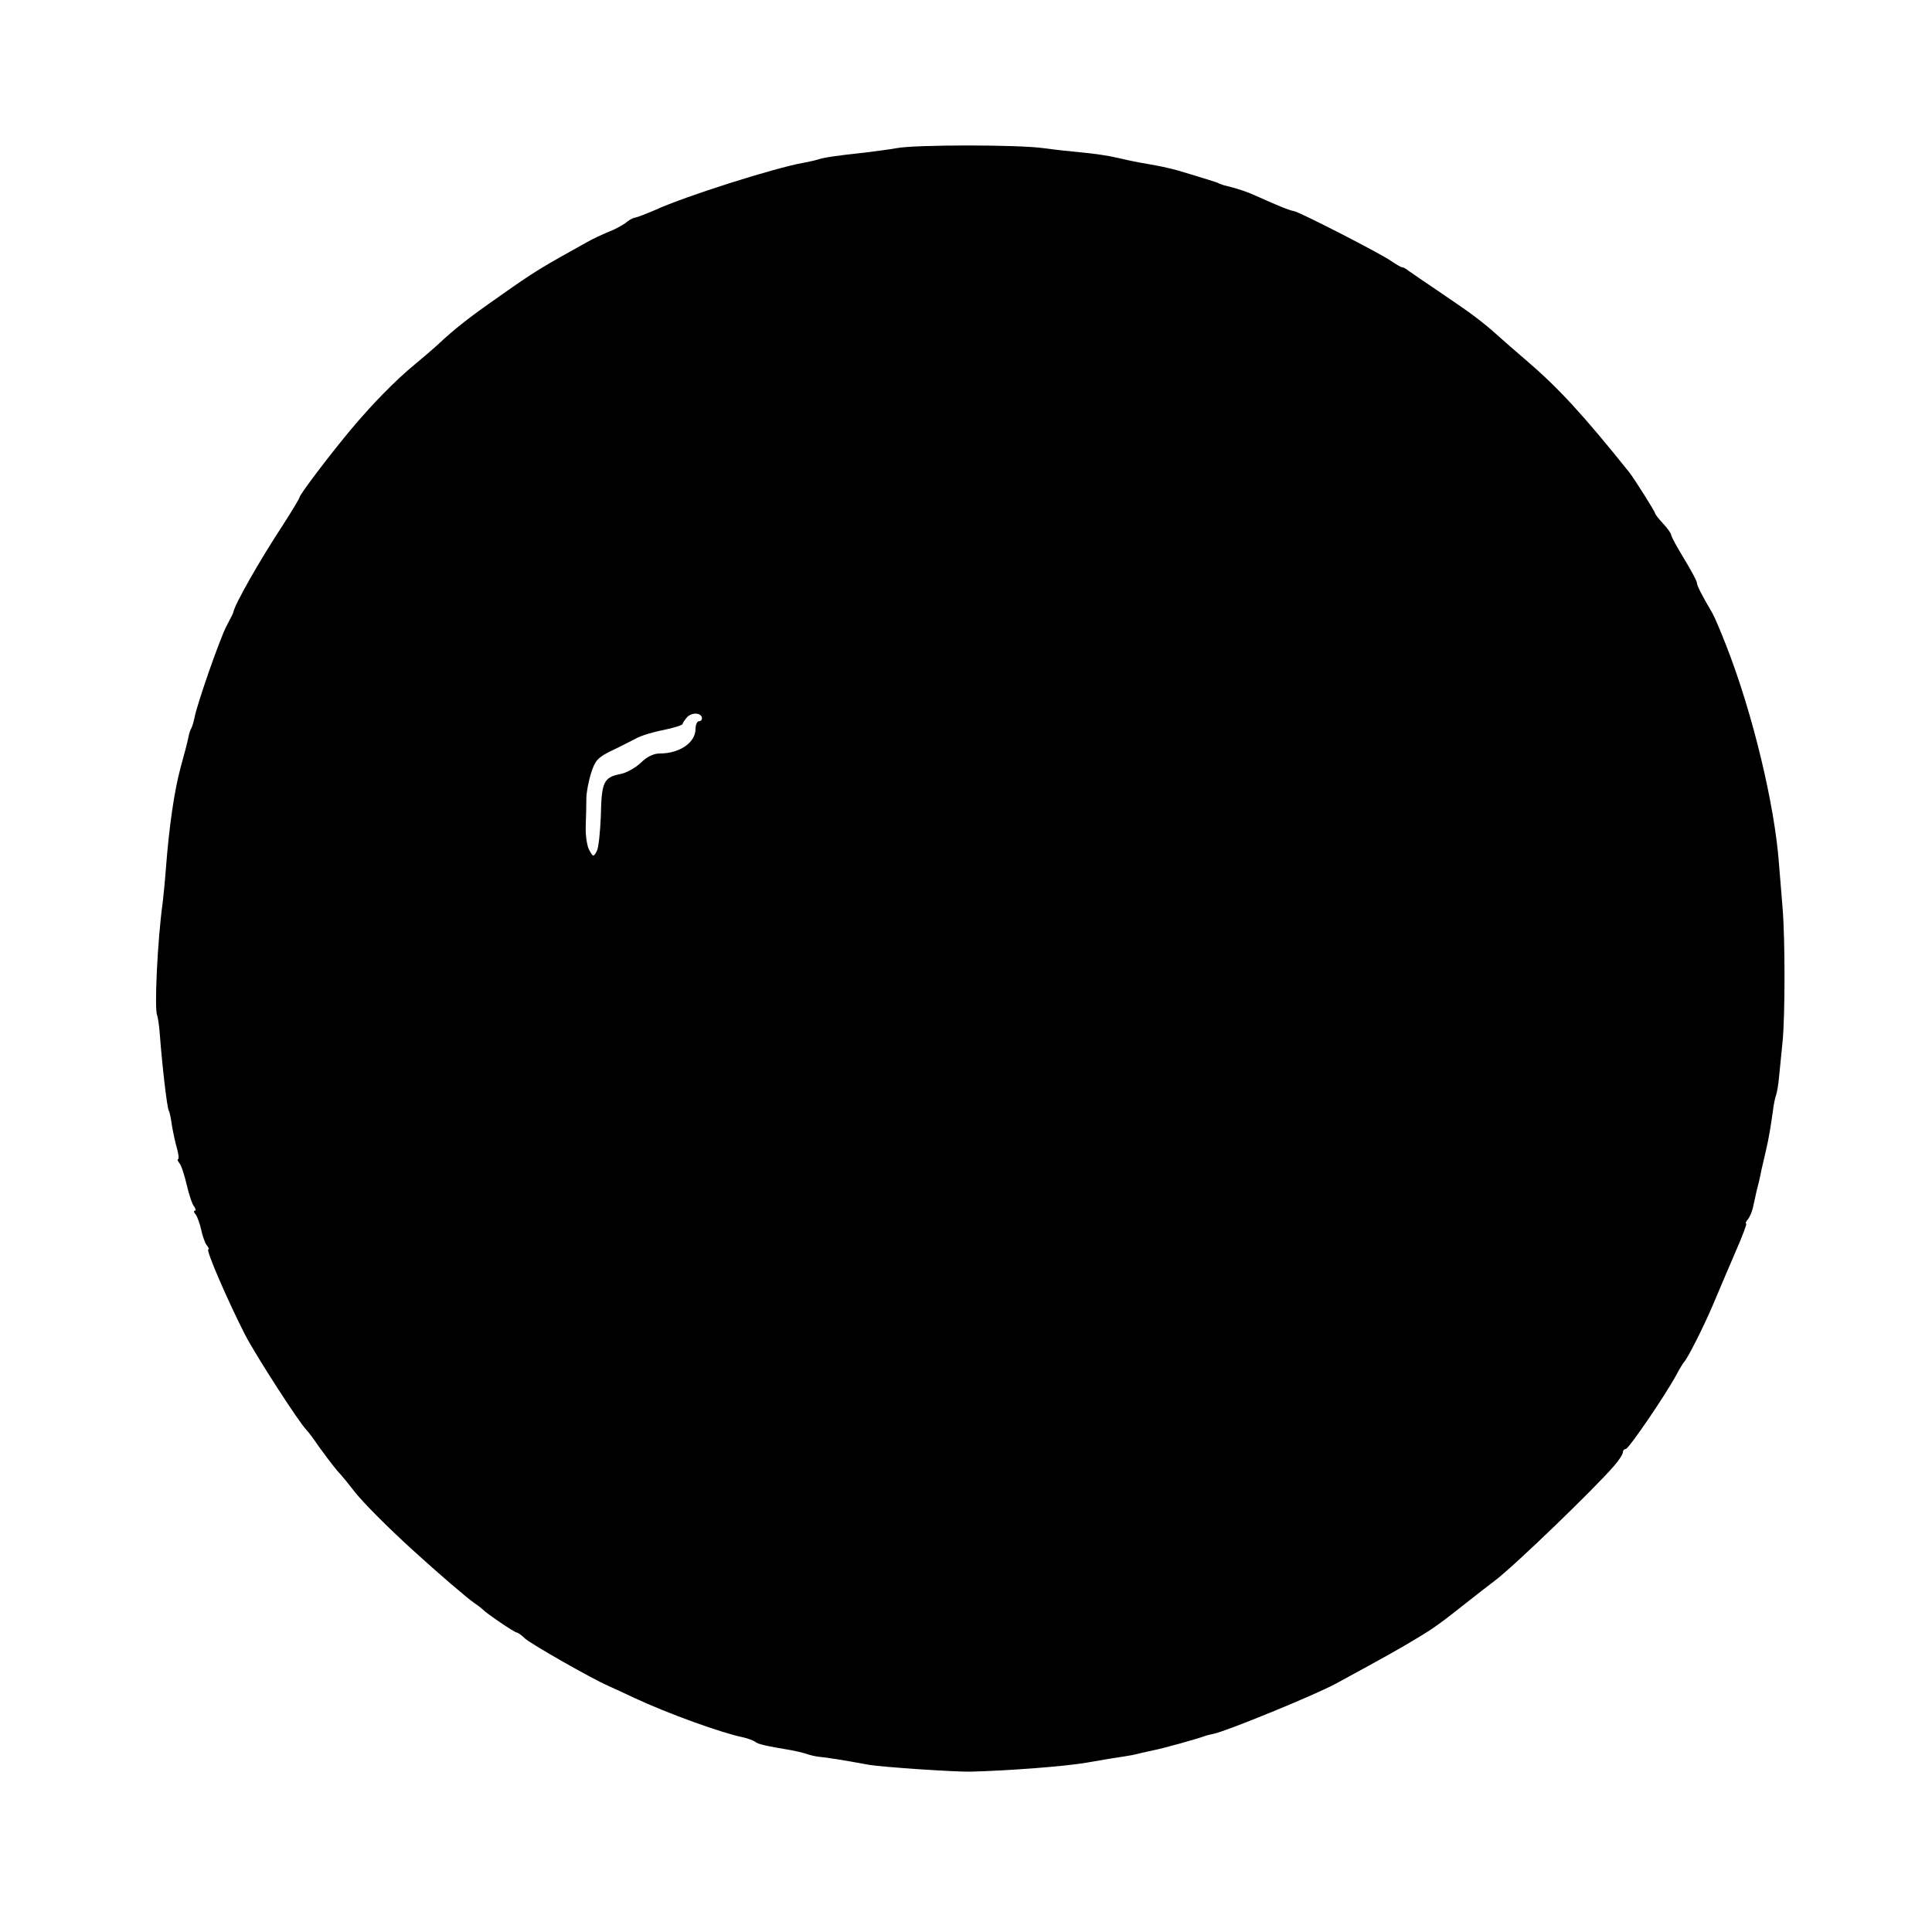 <?xml version="1.0" standalone="no"?>
<!DOCTYPE svg PUBLIC "-//W3C//DTD SVG 20010904//EN"
 "http://www.w3.org/TR/2001/REC-SVG-20010904/DTD/svg10.dtd">
<svg version="1.0" xmlns="http://www.w3.org/2000/svg"
 width="600pt" height="600pt" viewBox="0 0 600 600"
 preserveAspectRatio="xMidYMid meet">
<g transform="translate(0,600) scale(0.1,-0.1)"
fill="#000000" stroke="none">
<path d="M2785 5540 c-22 -4 -67 -10 -100 -14 -85 -9 -127 -15 -147 -22 -10
-3 -30 -7 -45 -10 -89 -16 -364 -103 -458 -146 -28 -12 -56 -23 -63 -24 -8 -1
-21 -9 -30 -17 -10 -7 -33 -20 -52 -27 -19 -8 -50 -22 -67 -32 -142 -79 -160
-89 -273 -169 -95 -66 -140 -102 -190 -149 -15 -14 -47 -41 -71 -61 -62 -51
-134 -125 -201 -205 -69 -83 -158 -201 -158 -209 0 -3 -24 -43 -53 -88 -71
-108 -148 -244 -152 -267 0 -3 -10 -23 -22 -45 -21 -41 -91 -241 -99 -284 -3
-14 -7 -28 -10 -33 -3 -4 -7 -17 -9 -28 -2 -12 -13 -53 -24 -93 -20 -74 -36
-185 -46 -317 -3 -41 -8 -88 -10 -105 -16 -116 -26 -329 -17 -348 2 -5 6 -29
8 -55 8 -107 23 -232 28 -241 3 -4 7 -25 10 -47 4 -23 11 -55 16 -72 5 -18 6
-32 3 -32 -3 0 -1 -6 4 -12 6 -7 16 -38 23 -68 7 -30 17 -61 23 -67 5 -7 6
-13 2 -13 -4 0 -3 -6 3 -12 5 -7 13 -29 17 -48 4 -19 12 -41 17 -47 6 -7 8
-13 5 -13 -9 0 60 -159 114 -265 33 -64 166 -270 190 -295 8 -8 26 -33 41 -55
16 -22 40 -54 55 -72 16 -17 39 -46 53 -64 26 -34 105 -113 183 -184 79 -72
170 -150 191 -164 12 -8 23 -17 26 -20 10 -11 98 -71 105 -71 3 0 15 -8 26
-19 19 -17 206 -124 259 -147 14 -6 50 -23 80 -37 105 -49 271 -109 340 -123
13 -3 29 -9 35 -13 9 -8 33 -13 110 -26 16 -3 39 -8 50 -12 11 -4 29 -8 40 -9
22 -2 68 -9 155 -25 44 -7 263 -22 315 -21 116 3 290 16 360 28 50 9 101 17
115 19 14 2 36 6 50 10 14 3 34 8 45 10 22 4 131 34 155 43 8 3 22 6 31 8 41
9 313 120 379 156 160 87 197 108 250 140 52 31 73 46 170 123 21 17 53 41 71
55 57 42 313 289 372 358 15 17 27 36 27 42 0 5 4 10 9 10 9 0 123 167 157
230 10 19 21 37 24 40 11 11 61 110 89 176 16 38 47 111 69 162 22 50 38 92
35 92 -3 0 -1 6 5 13 6 7 13 24 16 37 3 14 8 36 11 50 4 14 11 43 15 65 5 22
12 51 15 65 8 33 15 77 21 120 2 19 7 42 10 50 3 8 7 33 9 55 2 22 7 72 11
110 8 81 8 320 0 415 -3 36 -8 97 -11 135 -13 184 -82 471 -164 680 -17 44
-36 88 -42 99 -38 65 -49 88 -49 96 0 5 -18 39 -40 75 -22 36 -40 69 -40 74 0
4 -11 20 -25 35 -14 15 -25 29 -25 32 0 5 -65 108 -80 127 -144 180 -221 263
-319 347 -35 30 -74 64 -86 75 -51 46 -85 71 -175 132 -52 35 -100 68 -107 73
-7 6 -15 10 -19 10 -3 0 -18 9 -33 19 -32 23 -280 150 -301 155 -17 3 -53 18
-113 45 -35 16 -62 25 -107 36 -3 1 -12 4 -20 8 -8 3 -44 14 -80 25 -57 18
-88 25 -165 38 -11 2 -40 8 -65 14 -25 6 -72 13 -105 16 -33 3 -89 9 -125 14
-77 11 -397 11 -455 0z m-605 -1771 c0 -5 -4 -9 -10 -9 -5 0 -10 -11 -10 -24
0 -42 -49 -76 -111 -76 -19 0 -40 -10 -59 -29 -17 -16 -46 -32 -64 -35 -51
-10 -58 -25 -60 -129 -2 -51 -7 -101 -13 -111 -10 -18 -11 -18 -23 4 -7 12
-12 46 -11 74 1 28 2 67 2 86 0 19 7 55 15 80 12 38 21 48 62 68 26 12 60 30
76 38 15 9 55 21 87 27 33 7 59 15 59 19 0 3 7 13 15 22 16 15 45 12 45 -5z"/>
</g>
</svg>
